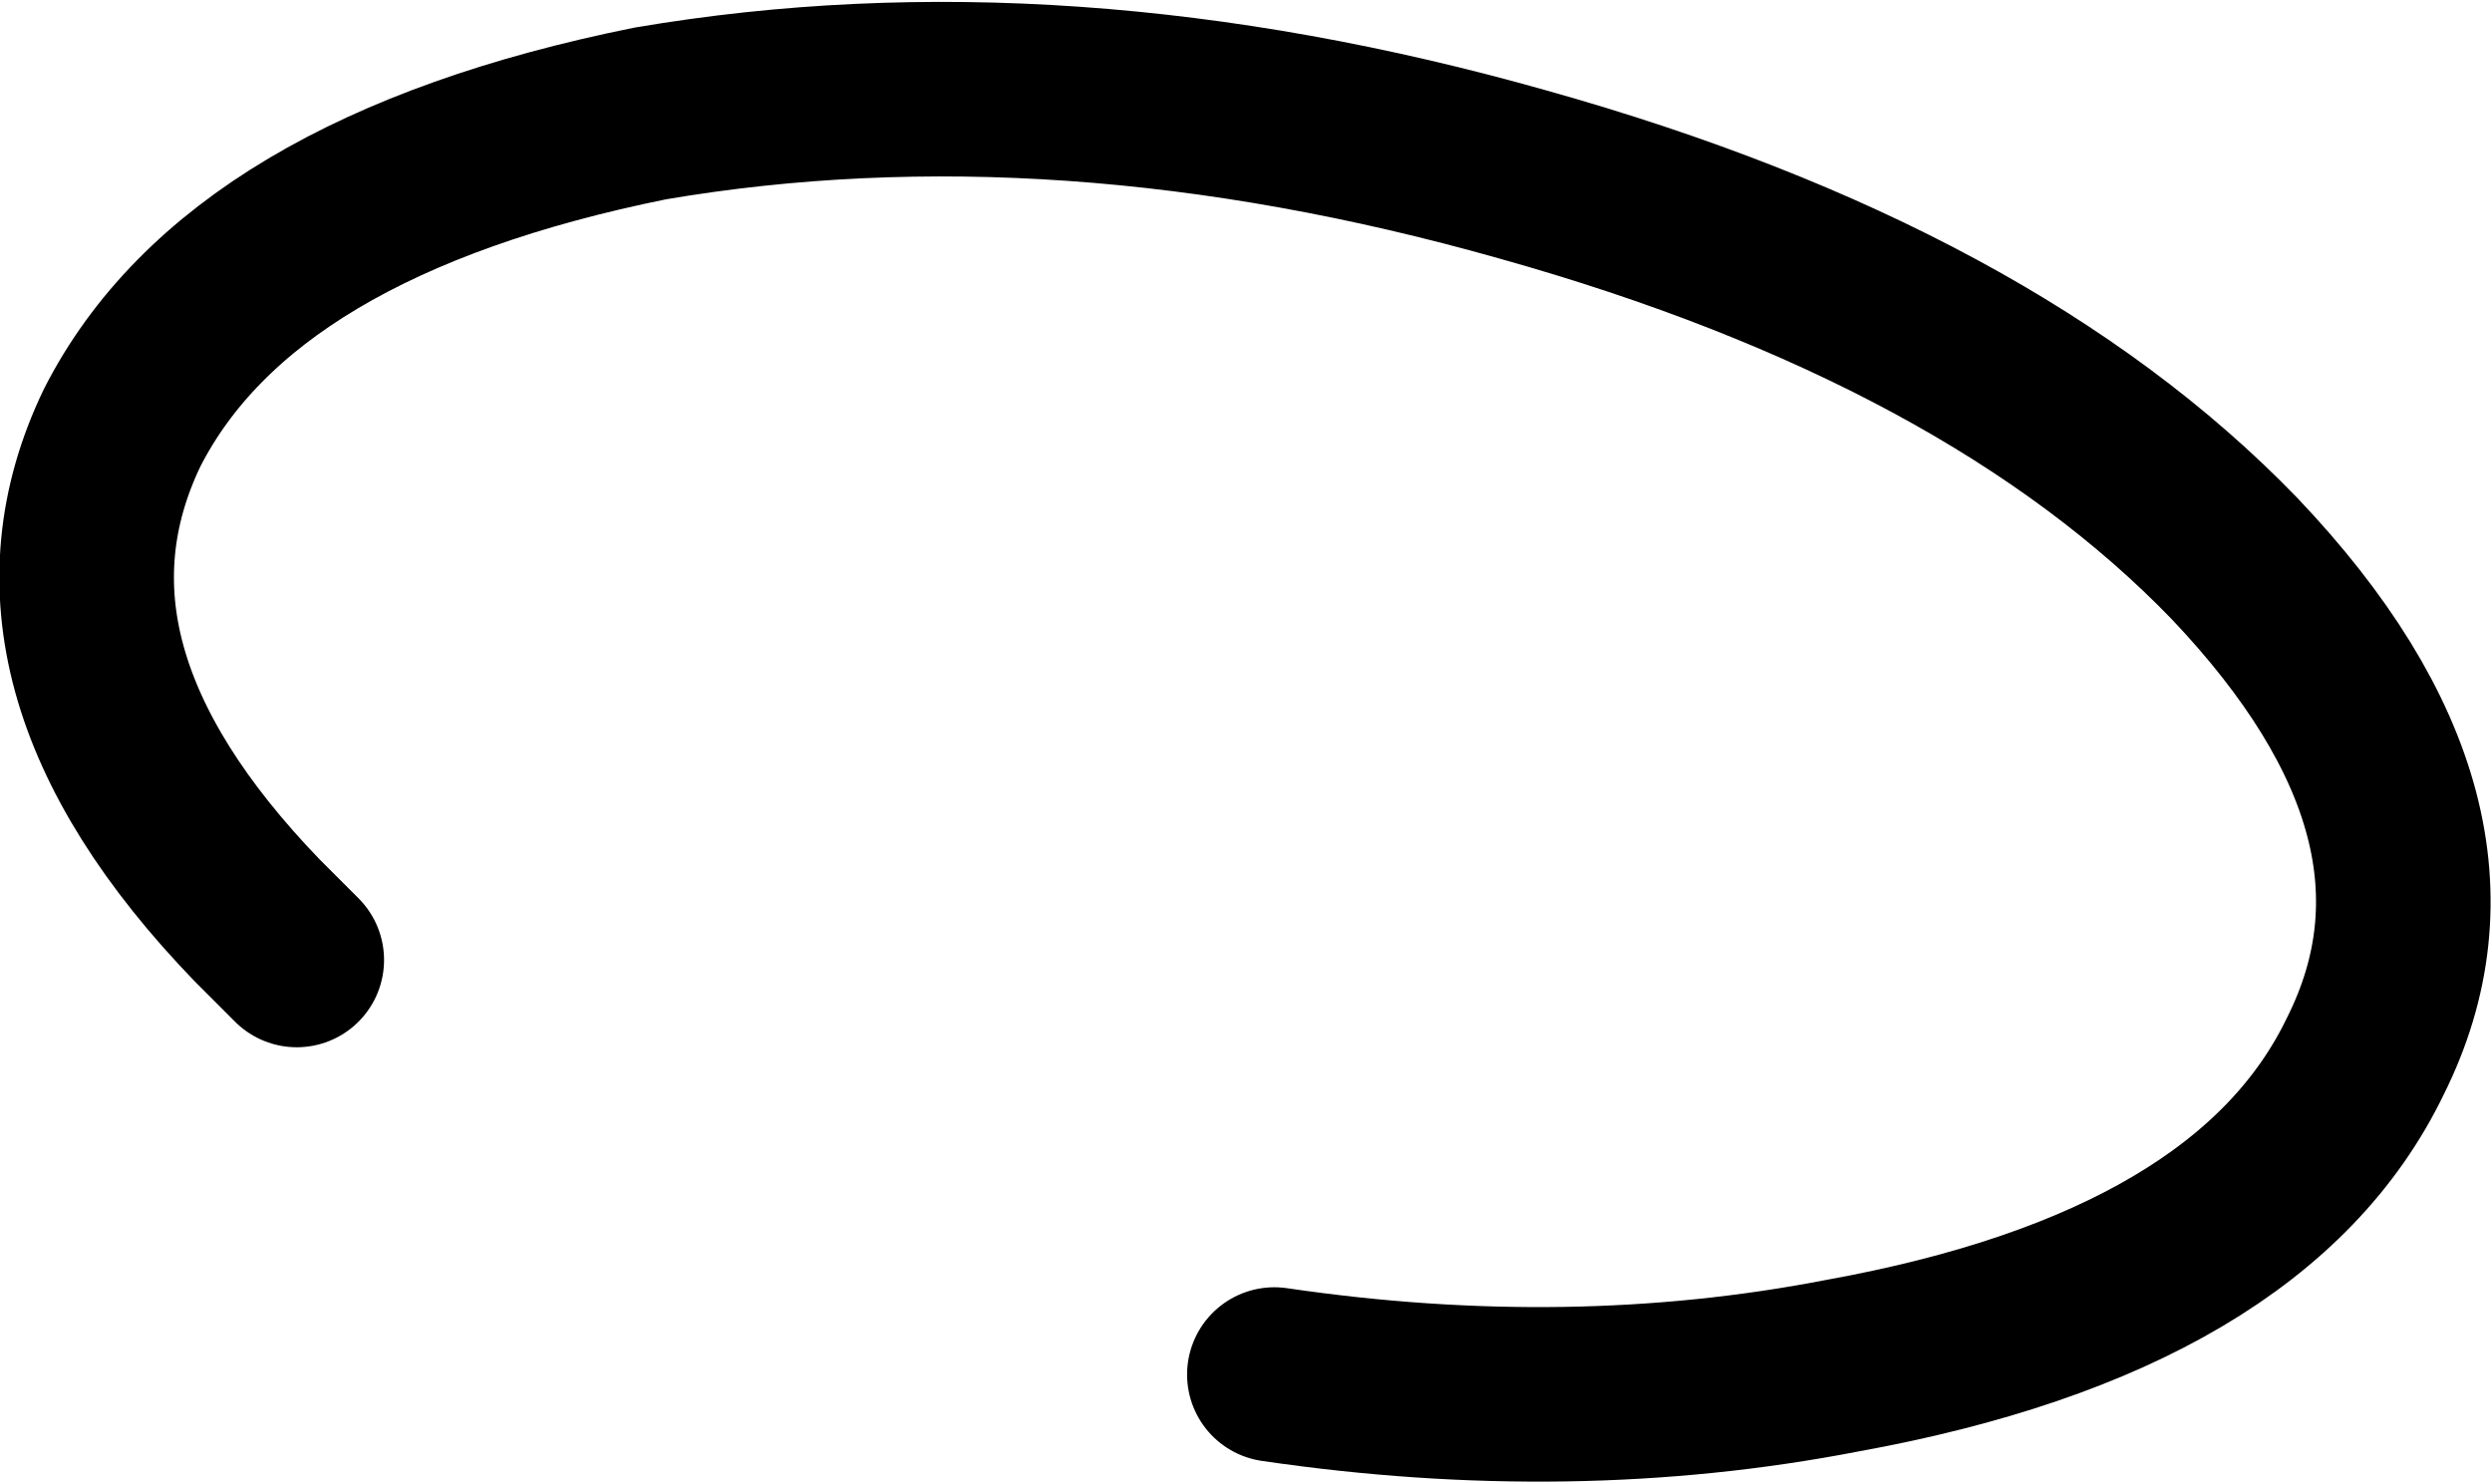 <?xml version="1.0" encoding="UTF-8" standalone="no"?>
<svg xmlns:xlink="http://www.w3.org/1999/xlink" height="17.0px" width="28.55px" xmlns="http://www.w3.org/2000/svg">
  <g transform="matrix(1.0, 0.0, 0.0, 1.0, -53.35, 50.55)">
    <path d="M56.75 -39.55 L56.3 -40.0 Q53.45 -42.95 54.75 -45.65 56.1 -48.3 60.8 -49.25 65.5 -50.05 70.8 -48.55 76.15 -47.05 78.95 -44.15 81.8 -41.15 80.45 -38.45 79.15 -35.75 74.45 -34.9 71.35 -34.3 67.95 -34.8" fill="none" stroke="#000000" stroke-linecap="round" stroke-linejoin="round" stroke-width="2.0"/>
  </g>
</svg>
